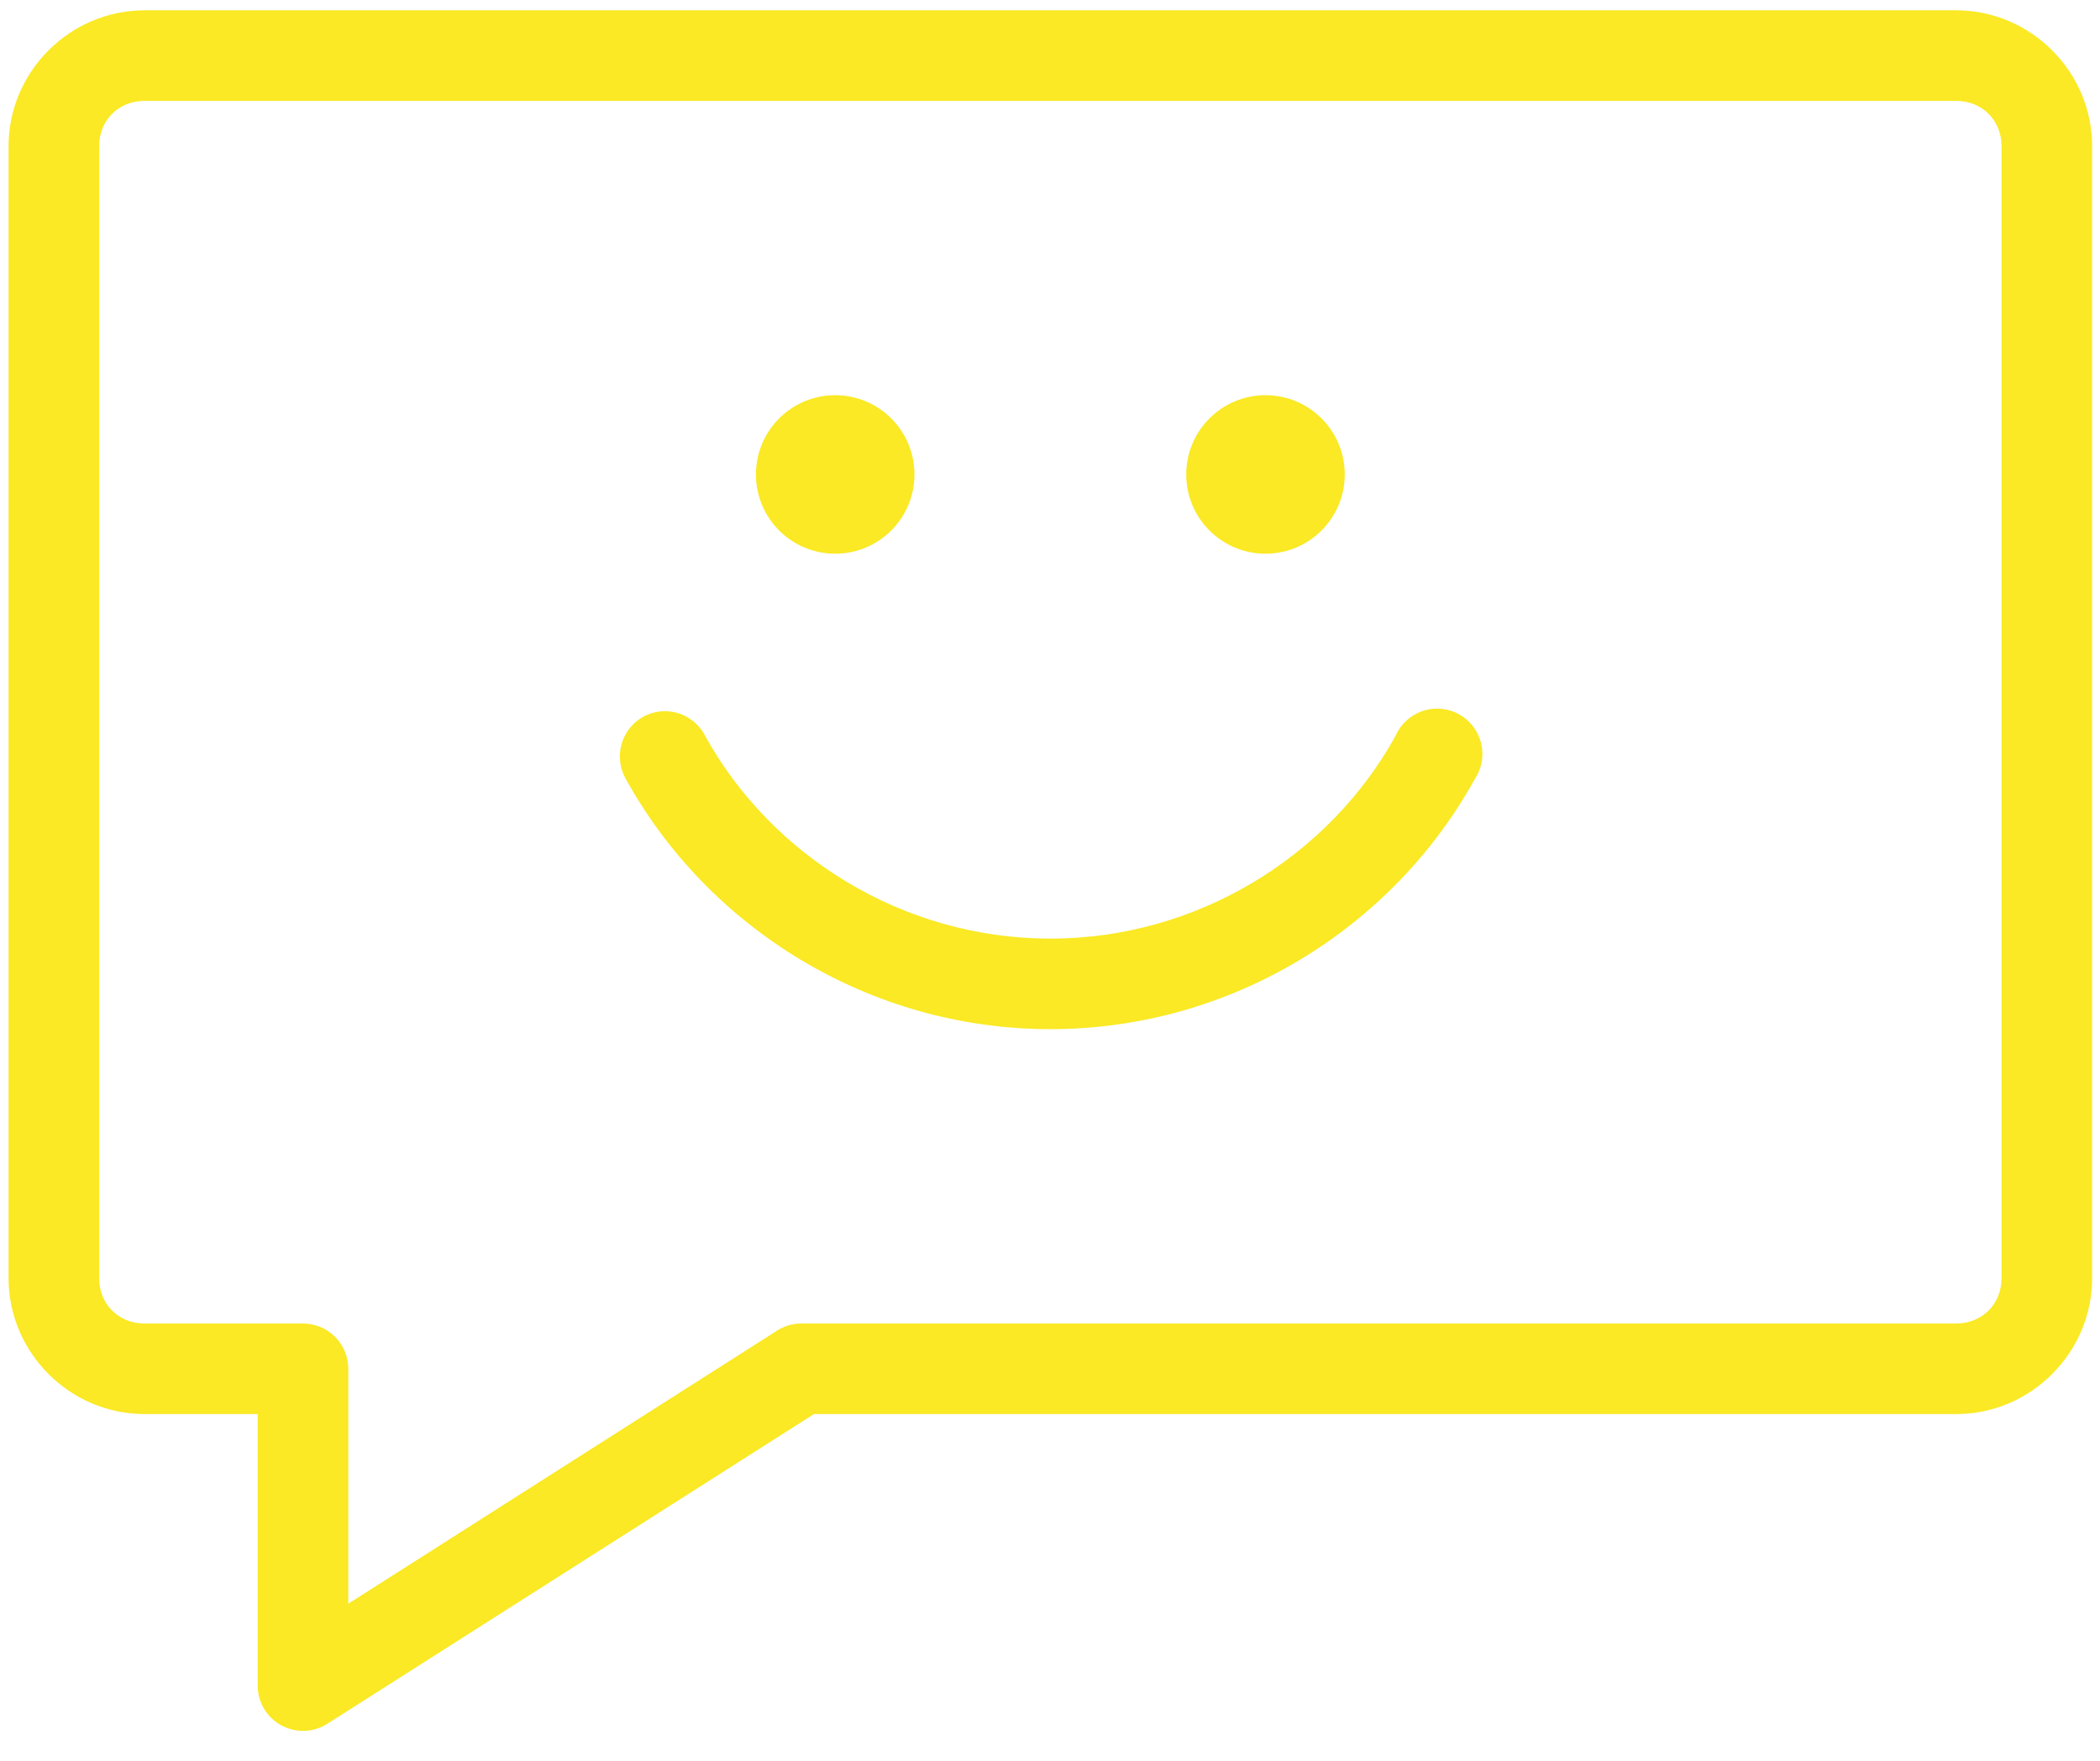 <svg width="62" height="52" viewBox="0 0 62 52" fill="none" xmlns="http://www.w3.org/2000/svg">
<path d="M4.265 0.305C2.065 0.305 0.253 2.117 0.253 4.316V37.748C0.253 39.948 2.065 41.76 4.265 41.76H7.608V49.784C7.609 50.022 7.673 50.256 7.795 50.461C7.917 50.666 8.091 50.835 8.3 50.95C8.509 51.065 8.745 51.122 8.983 51.116C9.221 51.109 9.454 51.039 9.656 50.912L24.031 41.76H57.755C59.955 41.76 61.767 39.948 61.767 37.748V4.316C61.767 2.117 59.955 0.305 57.755 0.305H4.265ZM4.265 2.979H57.755C58.52 2.979 59.093 3.553 59.093 4.316V37.748C59.093 38.512 58.52 39.086 57.755 39.086H23.655C23.403 39.087 23.157 39.159 22.945 39.294L10.283 47.36V40.423C10.282 40.068 10.142 39.728 9.891 39.477C9.64 39.226 9.3 39.086 8.945 39.086H4.265C3.501 39.086 2.927 38.512 2.927 37.748V4.316C2.927 3.553 3.501 2.979 4.265 2.979ZM24.658 11.671C23.366 11.671 22.318 12.719 22.318 14.012C22.318 15.304 23.366 16.352 24.658 16.352C25.951 16.352 26.998 15.304 26.998 14.012C26.998 12.719 25.951 11.671 24.658 11.671ZM37.362 11.671C36.07 11.671 35.022 12.719 35.022 14.012C35.022 15.304 36.07 16.352 37.362 16.352C38.655 16.352 39.702 15.304 39.702 14.012C39.702 12.719 38.655 11.671 37.362 11.671ZM42.377 20.928C42.127 20.938 41.885 21.017 41.678 21.158C41.471 21.298 41.308 21.493 41.207 21.722C39.255 25.269 35.368 27.719 31.01 27.719C26.652 27.719 22.765 25.269 20.814 21.722C20.689 21.482 20.494 21.286 20.255 21.159C20.016 21.032 19.745 20.981 19.476 21.012C19.258 21.038 19.049 21.118 18.869 21.244C18.689 21.371 18.543 21.54 18.444 21.736C18.345 21.932 18.296 22.15 18.301 22.37C18.306 22.59 18.365 22.805 18.473 22.997C20.895 27.397 25.656 30.393 31.01 30.393C36.364 30.393 41.125 27.397 43.547 22.997C43.681 22.791 43.757 22.553 43.765 22.308C43.773 22.062 43.713 21.82 43.592 21.606C43.471 21.392 43.294 21.216 43.08 21.096C42.865 20.977 42.622 20.919 42.377 20.928Z" fill="#FAE924"/>
</svg>
